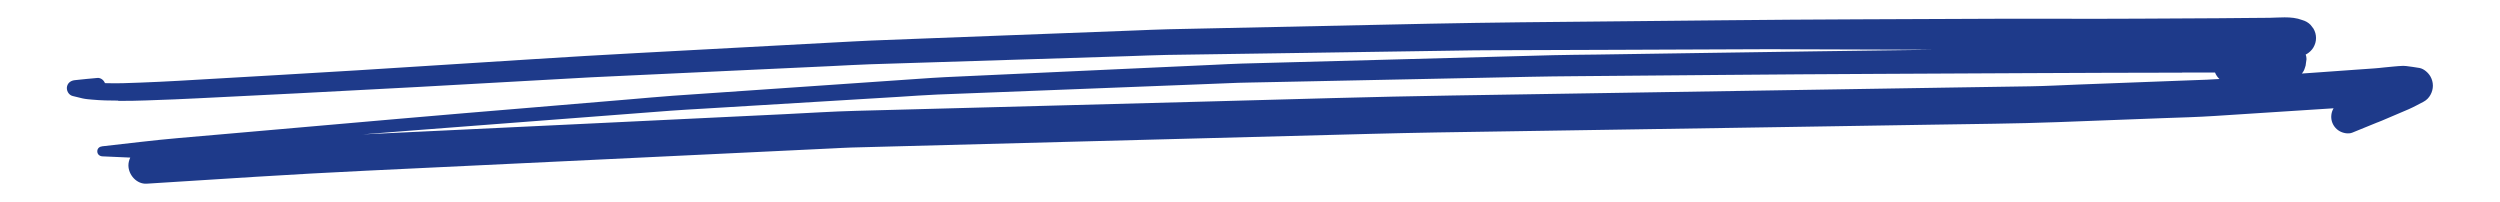 <svg width="186" height="15" viewBox="0 0 186 15" fill="none" xmlns="http://www.w3.org/2000/svg">
<path d="M8.799 7.505C10.197 7.518 11.588 7.439 12.986 7.393C13.55 7.374 14.121 7.348 14.685 7.315C17.185 7.19 19.685 7.065 22.185 6.941C25.171 6.79 28.163 6.632 31.149 6.468C35.42 6.232 39.686 5.989 43.951 5.753C44.928 5.701 45.906 5.661 46.884 5.615C49.371 5.497 51.858 5.379 54.345 5.267C56.832 5.149 59.319 5.031 61.805 4.92C62.776 4.874 63.754 4.815 64.725 4.782C68.695 4.657 72.665 4.533 76.628 4.408C79.069 4.329 81.51 4.257 83.951 4.178C84.909 4.145 85.861 4.106 86.819 4.086C90.657 4.034 94.49 3.968 98.328 3.916C102.114 3.857 105.9 3.804 109.687 3.745C110.684 3.732 111.688 3.739 112.685 3.732C115.159 3.725 117.626 3.712 120.1 3.706C123.945 3.693 127.784 3.679 131.629 3.66C132.883 3.66 134.142 3.666 135.402 3.673C138.033 3.679 140.665 3.693 143.296 3.699C143.513 3.699 143.729 3.699 143.946 3.699C138.02 3.778 132.102 3.857 126.176 3.949C123.703 3.988 121.229 4.021 118.755 4.06C117.685 4.073 116.622 4.08 115.553 4.106C111.977 4.198 108.394 4.303 104.818 4.395C100.684 4.506 96.543 4.618 92.409 4.729C91.714 4.749 91.018 4.788 90.323 4.821C88.118 4.926 85.92 5.025 83.715 5.123C79.247 5.327 74.778 5.536 70.309 5.74C69.647 5.773 68.99 5.819 68.328 5.865C66.149 6.015 63.964 6.166 61.779 6.317C57.868 6.586 53.964 6.855 50.053 7.124C48.977 7.197 47.901 7.308 46.825 7.393C44.325 7.603 41.818 7.813 39.318 8.023C36.136 8.292 32.953 8.548 29.777 8.83C25.348 9.218 20.925 9.605 16.496 9.992C15.433 10.084 14.37 10.176 13.314 10.268C11.411 10.432 9.515 10.674 7.612 10.884C7.408 10.904 7.238 11.035 7.238 11.258C7.238 11.481 7.408 11.619 7.612 11.632C8.307 11.665 9.003 11.691 9.692 11.724C9.606 11.908 9.554 12.105 9.554 12.302C9.554 13.01 10.171 13.713 10.912 13.666C16.339 13.325 21.765 12.958 27.199 12.702C31.916 12.479 36.628 12.256 41.346 12.026C46.562 11.777 51.772 11.527 56.989 11.278C58.63 11.199 60.27 11.121 61.91 11.042C62.383 11.022 62.855 10.989 63.334 10.976C71.733 10.753 80.132 10.537 88.531 10.313C93.02 10.195 97.508 10.077 101.996 9.959C103.617 9.92 105.238 9.88 106.859 9.854C115.448 9.723 124.037 9.585 132.633 9.454C136.314 9.395 139.995 9.336 143.677 9.277C146.82 9.224 149.963 9.205 153.106 9.086C155.698 8.988 158.296 8.89 160.895 8.791C162.187 8.745 163.487 8.712 164.779 8.627C167.726 8.443 170.672 8.253 173.618 8.056C173.618 8.056 173.618 8.063 173.611 8.069C173.447 8.351 173.401 8.699 173.487 9.014C173.572 9.323 173.775 9.585 174.051 9.749C174.307 9.9 174.707 9.985 174.996 9.874C175.639 9.618 176.275 9.355 176.912 9.093C176.899 9.093 176.886 9.106 176.873 9.113L177.017 9.054C177.069 9.034 177.129 9.008 177.181 8.988C177.161 8.995 177.142 9.008 177.122 9.014C177.463 8.87 177.804 8.726 178.139 8.581C178.493 8.43 178.848 8.286 179.202 8.128C179.589 7.958 179.957 7.754 180.331 7.558C180.751 7.334 181.007 6.842 181.007 6.376C181.007 6.127 180.941 5.897 180.823 5.687C180.659 5.405 180.337 5.117 180.009 5.057C179.681 4.998 179.353 4.959 179.018 4.913C178.946 4.907 178.874 4.9 178.795 4.9C178.572 4.9 178.336 4.933 178.126 4.946C177.627 4.979 177.129 5.057 176.63 5.09C176.223 5.123 175.816 5.149 175.403 5.176C174.3 5.254 173.205 5.333 172.109 5.412C171.827 5.431 171.538 5.451 171.256 5.471C171.361 5.353 171.433 5.222 171.479 5.064C171.531 4.946 171.558 4.815 171.564 4.683C171.577 4.592 171.59 4.5 171.604 4.401C171.604 4.277 171.584 4.165 171.544 4.054C171.571 4.04 171.604 4.027 171.63 4.014C171.833 3.889 172.004 3.725 172.122 3.522C172.247 3.305 172.312 3.076 172.312 2.826C172.312 2.577 172.247 2.347 172.122 2.131C172.05 2.039 171.978 1.947 171.905 1.849C171.735 1.678 171.531 1.56 171.295 1.494C170.869 1.33 170.429 1.291 169.976 1.291C169.609 1.291 169.241 1.317 168.874 1.324C168.349 1.324 167.817 1.337 167.292 1.337C166.544 1.344 165.796 1.357 165.048 1.357C163.073 1.37 161.098 1.376 159.123 1.389C157.266 1.403 155.409 1.396 153.552 1.396C151.866 1.396 150.173 1.396 148.486 1.396C141.754 1.429 135.028 1.435 128.296 1.508C123.25 1.56 118.204 1.613 113.158 1.658C110.901 1.685 108.65 1.718 106.393 1.763C101.333 1.868 96.281 1.98 91.222 2.085C89.778 2.118 88.335 2.144 86.898 2.177C86.064 2.197 85.224 2.236 84.391 2.269C79.391 2.459 74.397 2.649 69.397 2.84C67.875 2.899 66.346 2.958 64.824 3.017C63.971 3.05 63.111 3.109 62.258 3.148C57.297 3.417 52.33 3.679 47.37 3.949C44.804 4.086 42.245 4.237 39.686 4.401C35.302 4.677 30.913 4.959 26.529 5.235C22.73 5.471 18.931 5.681 15.132 5.904C14.528 5.937 13.924 5.976 13.327 6.009C12.356 6.068 11.378 6.107 10.407 6.147C9.541 6.186 8.675 6.212 7.809 6.186C7.723 5.963 7.5 5.779 7.251 5.799C6.693 5.845 6.135 5.904 5.578 5.963C5.309 5.989 5.072 6.127 4.994 6.403C4.908 6.711 5.099 7.072 5.413 7.144C5.656 7.203 5.899 7.262 6.142 7.321C6.378 7.374 6.634 7.393 6.87 7.413C7.507 7.472 8.15 7.485 8.793 7.485L8.799 7.505ZM162.351 5.399C163.165 5.399 163.985 5.399 164.799 5.399C164.871 5.582 164.983 5.746 165.127 5.878C164.812 5.897 164.497 5.917 164.182 5.93C163.585 5.95 162.994 5.976 162.397 5.996C159.799 6.094 157.207 6.193 154.609 6.291C153.421 6.337 152.233 6.403 151.045 6.422C149.189 6.449 147.332 6.481 145.475 6.508C141.229 6.573 136.99 6.639 132.745 6.711C124.51 6.842 116.268 6.974 108.033 7.105C102.134 7.197 96.235 7.38 90.343 7.538C81.458 7.774 72.573 8.01 63.689 8.246C61.91 8.292 60.126 8.411 58.347 8.496C53.301 8.739 48.262 8.981 43.216 9.224C38.262 9.46 33.314 9.697 28.36 9.933C27.901 9.953 27.441 9.979 26.982 9.998C28.314 9.893 29.653 9.782 30.985 9.684C35.644 9.329 40.302 8.968 44.968 8.614C46.595 8.489 48.222 8.365 49.85 8.24C50.69 8.174 51.53 8.135 52.37 8.082C57.219 7.787 62.061 7.498 66.91 7.203C67.855 7.144 68.807 7.072 69.752 7.033C71.117 6.98 72.481 6.928 73.846 6.875C78.84 6.678 83.84 6.488 88.833 6.291C89.936 6.252 91.031 6.206 92.134 6.16C92.423 6.147 92.711 6.147 93 6.14C93.774 6.127 94.542 6.107 95.316 6.094C100.323 5.989 105.33 5.891 110.336 5.786C112.646 5.74 114.949 5.681 117.259 5.668C124.707 5.609 132.148 5.53 139.595 5.497C147.181 5.464 154.766 5.412 162.351 5.405V5.399Z" fill="#1E3A8A"/>
<path d="M18.668 12.604C18.875 12.604 19.042 12.506 19.042 12.385C19.042 12.264 18.875 12.166 18.668 12.166C18.461 12.166 18.294 12.264 18.294 12.385C18.294 12.506 18.461 12.604 18.668 12.604Z" fill="#1E3A8A"/>
</svg>
